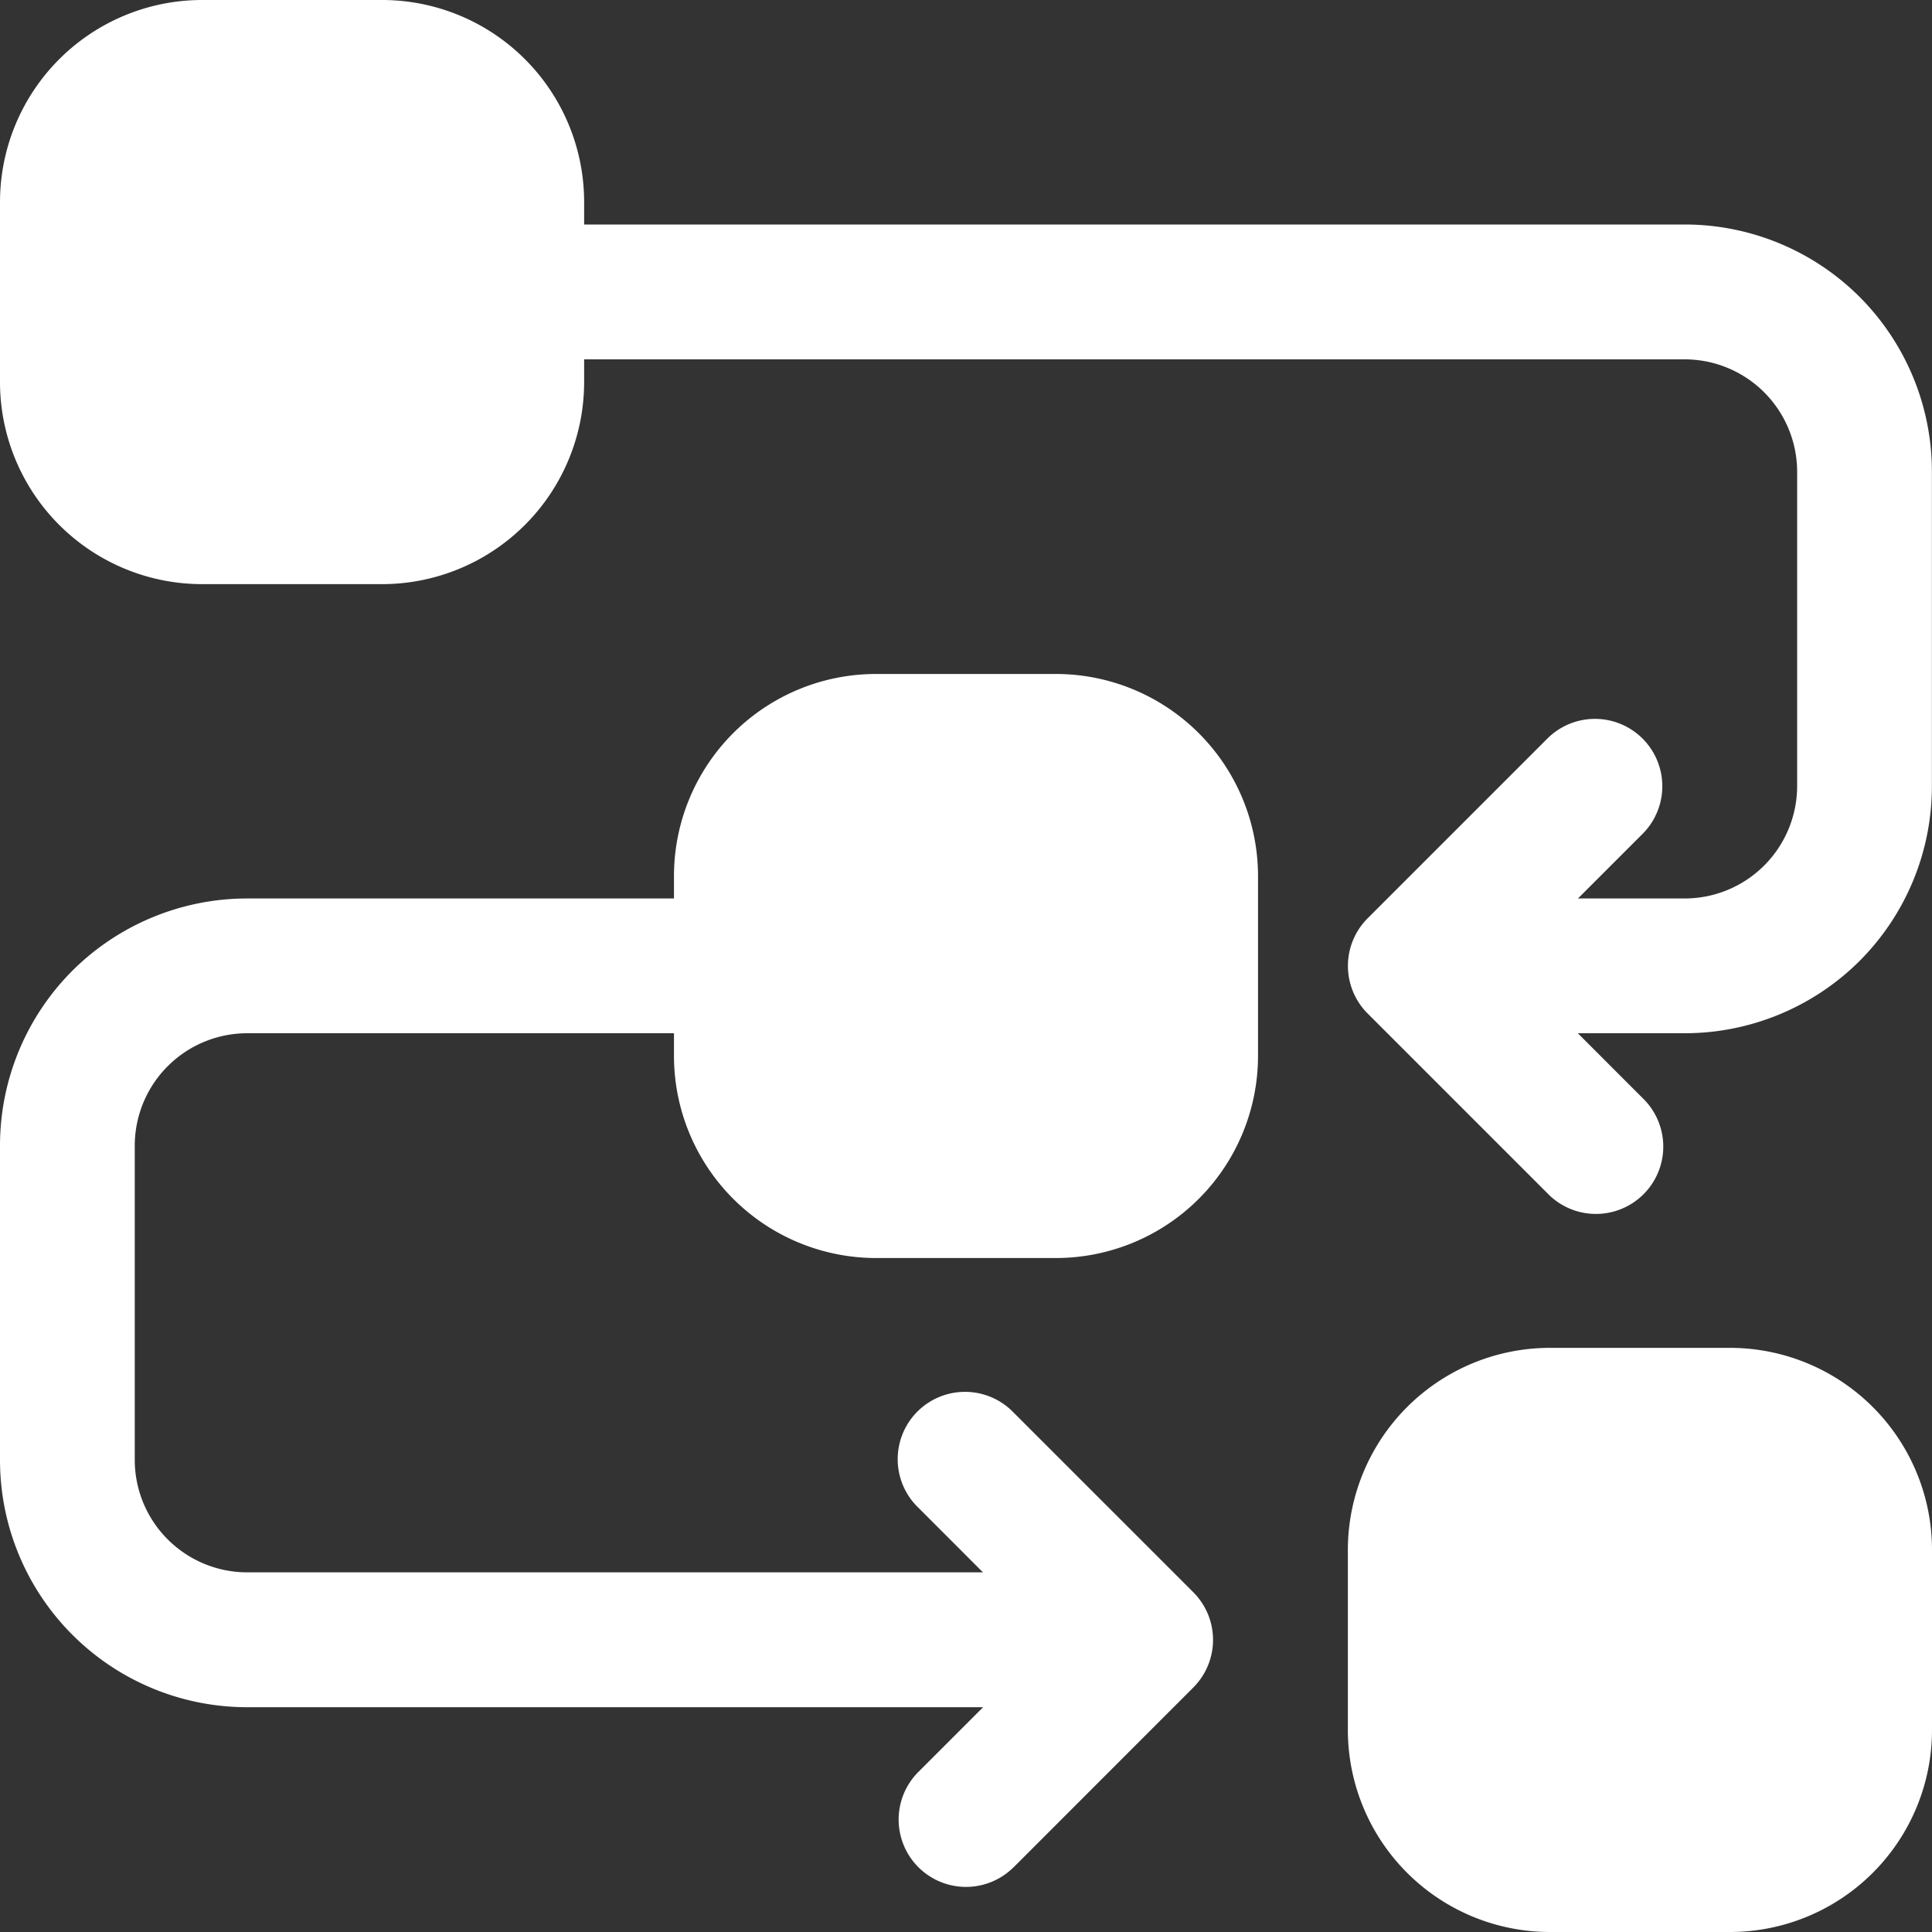 <svg xmlns="http://www.w3.org/2000/svg" width="20" height="20" fill="none"><rect width="100%" height="100%" fill="#333333" stroke="none"/><path fill="#fff" fill-rule="evenodd" d="M6.977 9.07v1.86a2.093 2.093 0 0 0 2.093 2.093h1.86a2.093 2.093 0 0 0 2.093-2.093V9.07a2.093 2.093 0 0 0-2.093-2.093H9.07A2.092 2.092 0 0 0 6.977 9.07ZM0 2.093v1.86a2.093 2.093 0 0 0 2.093 2.094h1.86a2.093 2.093 0 0 0 2.094-2.094v-1.86A2.092 2.092 0 0 0 3.953 0h-1.86A2.093 2.093 0 0 0 0 2.093Zm13.953 13.953v1.86A2.093 2.093 0 0 0 16.046 20h1.86A2.092 2.092 0 0 0 20 17.907v-1.86a2.092 2.092 0 0 0-2.093-2.094h-1.86a2.093 2.093 0 0 0-2.094 2.093Z" clip-rule="evenodd"/><path fill="#fff" fill-rule="evenodd" d="M5.348 3.72h12.093a1.165 1.165 0 0 1 1.163 1.162v3.256a1.165 1.165 0 0 1-1.163 1.163h-2.79a.698.698 0 0 0 0 1.395h2.79c.678 0 1.33-.27 1.81-.749a2.56 2.56 0 0 0 .748-1.809V4.882c0-.678-.27-1.329-.749-1.809a2.563 2.563 0 0 0-1.809-.749H5.348a.698.698 0 0 0 0 1.396Zm5.582 12.557H2.558a1.165 1.165 0 0 1-1.163-1.162v-3.256a1.165 1.165 0 0 1 1.163-1.163h5.116a.698.698 0 0 0 0-1.395H2.558c-.678 0-1.33.27-1.81.749A2.563 2.563 0 0 0 0 11.859v3.256a2.559 2.559 0 0 0 2.559 2.558h8.371a.698.698 0 0 0 0-1.395Z" clip-rule="evenodd"/><path fill="#fff" fill-rule="evenodd" d="m17.004 11.367-1.367-1.368 1.367-1.367a.697.697 0 1 0-.986-.986l-1.86 1.86a.697.697 0 0 0 0 .986l1.86 1.86a.697.697 0 1 0 .986-.985Zm-6.511 7.963 1.86-1.861a.697.697 0 0 0 0-.986l-1.86-1.86a.697.697 0 1 0-.986.985l1.367 1.368-1.367 1.367a.697.697 0 1 0 .986.986Z" clip-rule="evenodd"/></svg>